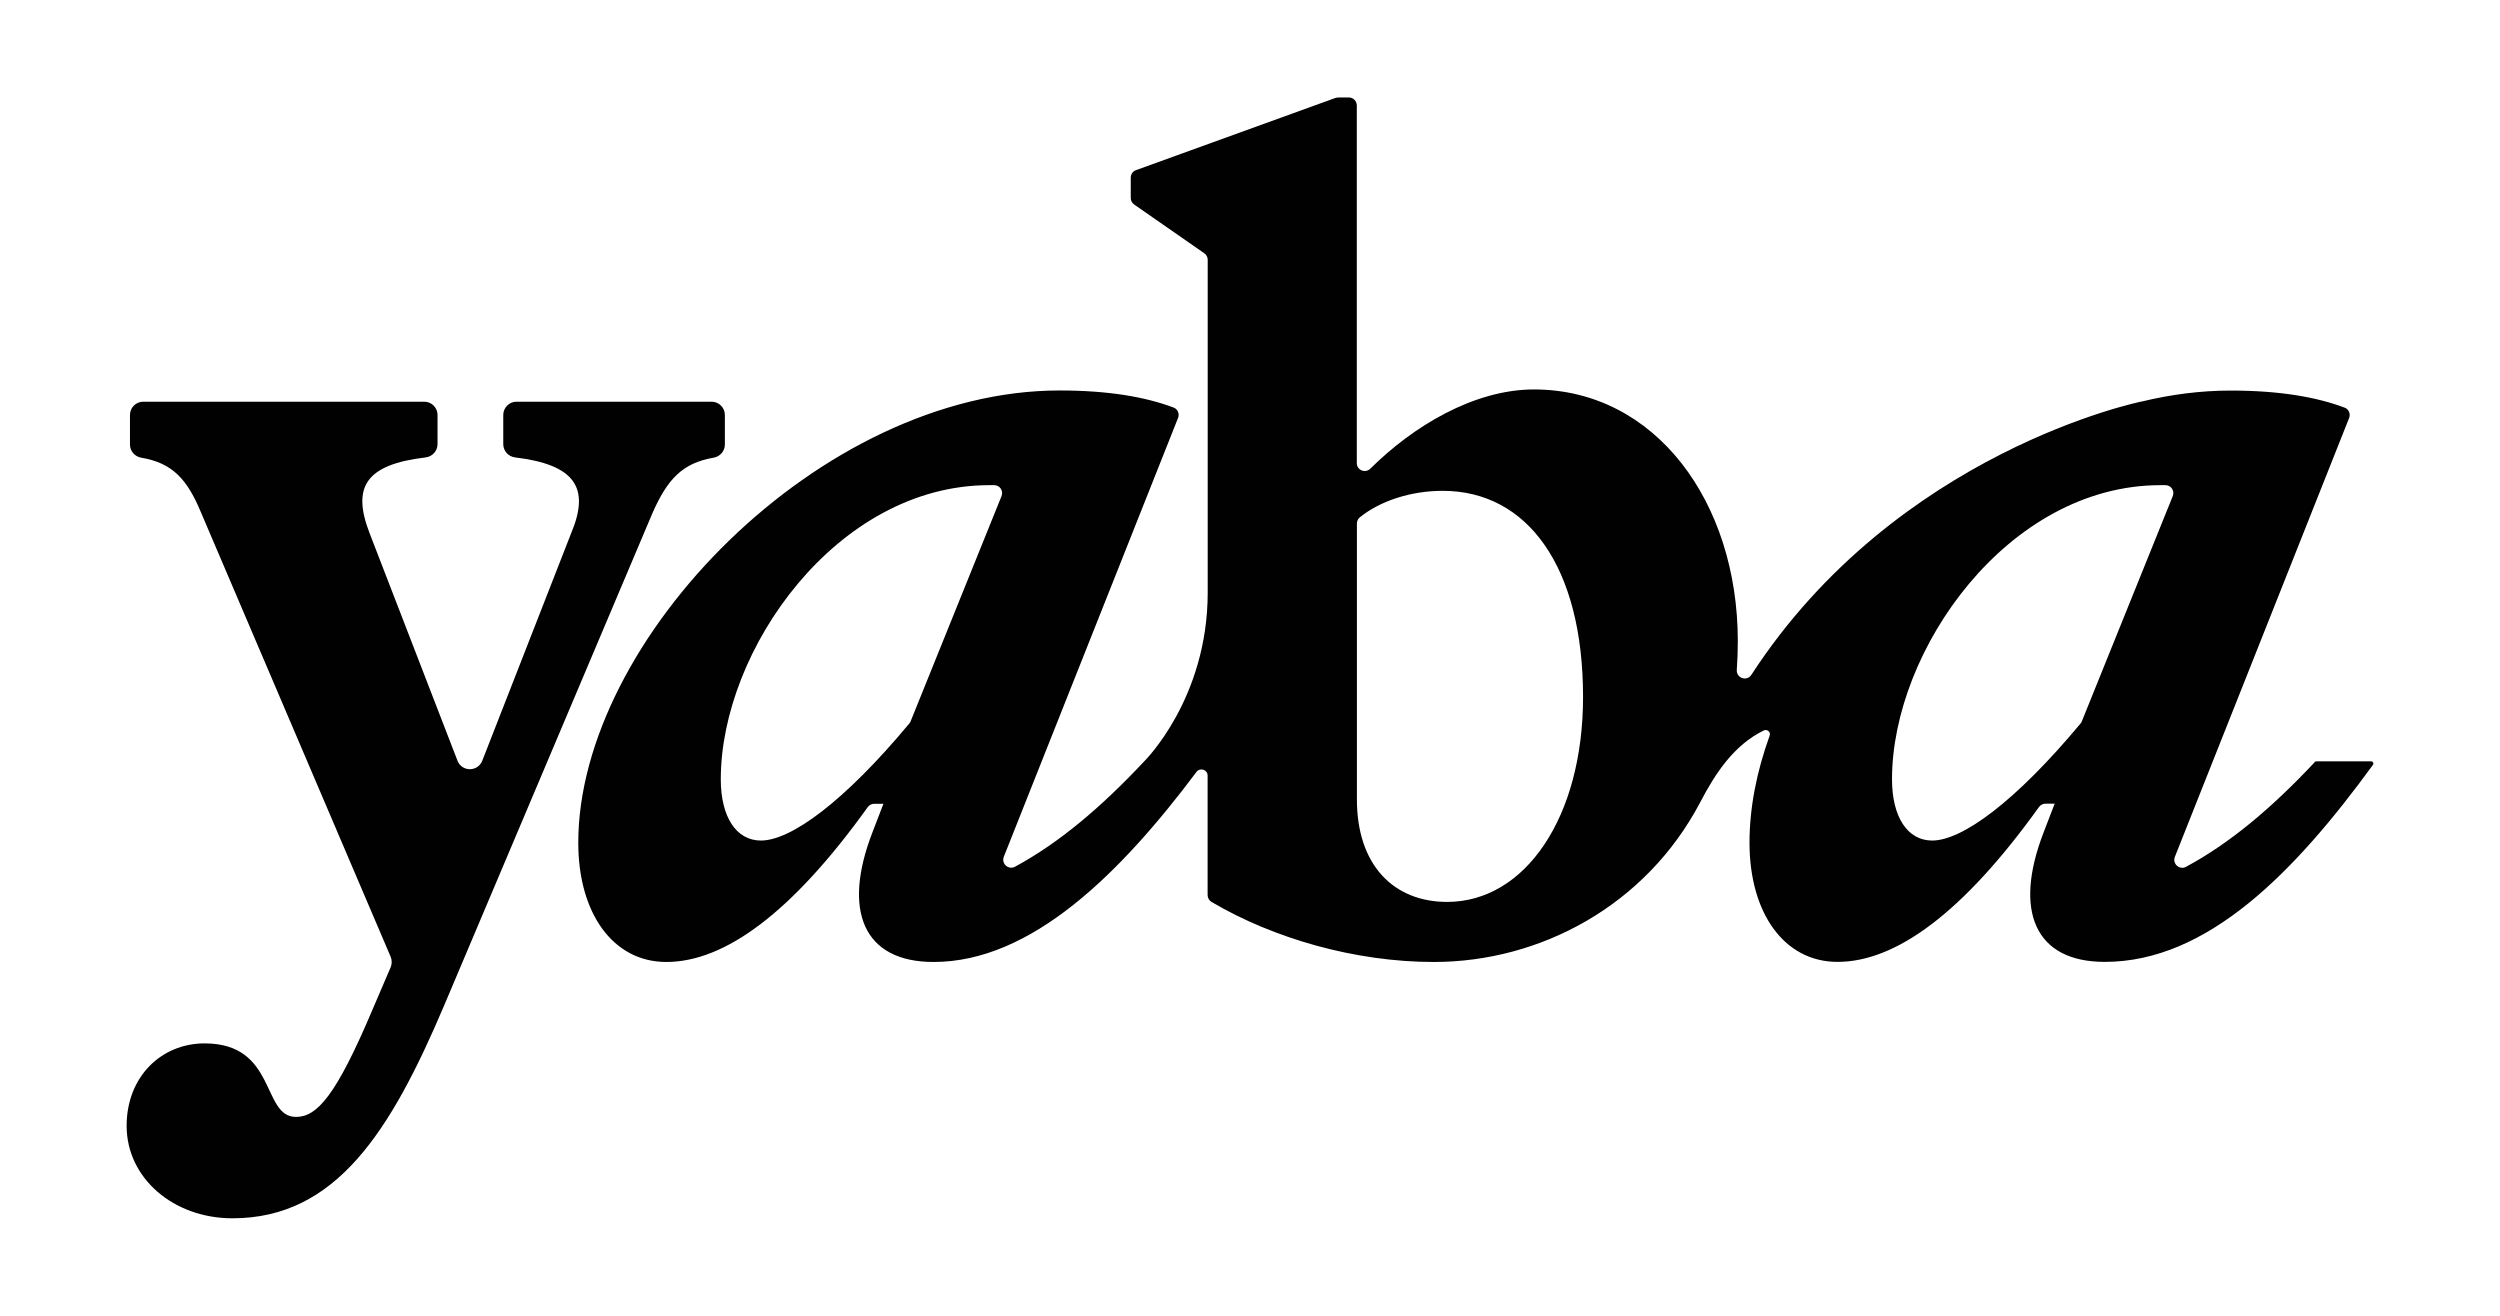 <?xml version="1.0" encoding="UTF-8"?>
<svg id="Layer_1" data-name="Layer 1" xmlns="http://www.w3.org/2000/svg" viewBox="0 0 269.29 141.73">
  <defs>
    <style>
      .cls-1 {
        fill: #010101;
        stroke-width: 0px;
      }
    </style>
  </defs>
  <path class="cls-1" d="M78.08,47.89v-3.19c0-.79-.64-1.43-1.43-1.43h-21.01c-.79,0-1.43.64-1.43,1.43v3.15c0,.72.55,1.33,1.27,1.42,6.5.78,8.09,3.3,6.05,8.15l-9.58,24.52c-.48,1.22-2.2,1.22-2.67,0l-9.47-24.51c-1.92-4.97-.44-7.39,6.05-8.16.72-.09,1.27-.7,1.27-1.42v-3.15c0-.79-.64-1.43-1.43-1.43H15.43c-.79,0-1.43.64-1.43,1.43v3.19c0,.7.52,1.29,1.21,1.41,3.36.57,4.96,2.3,6.47,5.97l20.4,47.79c.15.36.15.77,0,1.13l-1.92,4.48c-3.96,9.36-6,11.64-8.28,11.64-3.72,0-2.04-7.92-9.84-7.92-4.68,0-8.4,3.6-8.4,8.88,0,5.64,5.04,9.96,11.4,9.96,11.16,0,17.04-9.36,22.8-22.92l22.44-53.04c1.62-3.67,3.23-5.39,6.59-5.97.69-.12,1.21-.71,1.21-1.41Z"/>
  <path class="cls-1" d="M249.33,82.1c-4.6,4.91-9.12,8.72-13.86,11.27-.7.38-1.5-.33-1.2-1.08l18.77-47.27c.17-.44-.04-.95-.48-1.11-3.03-1.14-7-1.84-12.29-1.84-3.22,0-6.44.42-9.61,1.19h-.02s-26.32,5.33-41.99,29.43c-.49.75-1.63.35-1.57-.54.07-1.01.11-2.03.11-3.08,0-15-8.88-27.12-21.96-27.12-6.47,0-13.04,3.98-17.62,8.53-.54.54-1.46.17-1.46-.6V11.36c0-.47-.38-.86-.86-.86h-1.09c-.14,0-.28.02-.41.07l-21.43,7.76c-.34.12-.56.44-.56.81v2.19c0,.28.14.54.37.7l7.55,5.25c.23.16.37.42.37.7v35.85h0c0,11.46-6.84,18.18-6.84,18.18-4.63,4.94-9.16,8.78-13.92,11.35-.7.38-1.5-.33-1.2-1.08l18.77-47.27c.17-.44-.04-.95-.48-1.11-3.03-1.14-7-1.84-12.29-1.84-25.8,0-51.84,26.88-51.84,48.72,0,7.56,3.72,12.84,9.48,12.84,6.29,0,13.53-5.29,21.7-16.68.16-.22.42-.36.69-.36h1s-1.2,3.12-1.2,3.12c-3.24,8.4-.96,13.92,6.6,13.92,10.53,0,20.11-9.52,28.32-20.47.39-.51,1.2-.25,1.2.4v12.86c0,.3.16.59.42.74,6.67,3.94,15.48,6.47,23.94,6.47,11.45,0,22.84-6.06,28.7-17.2,1.63-3.12,3.62-6.16,6.85-7.74.37-.18.77.18.63.56-1.4,3.88-2.17,7.78-2.17,11.53,0,7.56,3.72,12.84,9.48,12.84,6.29,0,13.53-5.29,21.7-16.68.16-.22.42-.36.69-.36h1s-1.2,3.12-1.2,3.12c-3.24,8.4-.96,13.92,6.6,13.92,11.04,0,20.44-9.63,28.89-21.23.11-.15,0-.37-.19-.37h-5.92c-.06,0-.13.03-.17.07ZM98.09,77.7c-.03.08-.08.16-.14.23-7.04,8.45-12.76,12.61-15.99,12.61-2.64,0-4.32-2.52-4.32-6.6,0-13.92,12.48-31.68,28.92-31.68h.53c.61,0,1.02.61.79,1.18l-9.79,24.25ZM155.88,97.15c-5.76,0-9.72-3.96-9.72-11.04v-29.71c0-.26.11-.5.31-.67,2.17-1.77,5.5-2.86,8.93-2.86,9.12,0,15.12,8.16,15.12,22.2,0,12.96-6.24,22.08-14.64,22.08ZM224.25,77.7c-.03.08-.08.16-.14.23-7.04,8.45-12.76,12.61-15.99,12.61-2.64,0-4.32-2.52-4.32-6.6,0-13.92,12.48-31.68,28.92-31.68h.53c.61,0,1.02.61.79,1.18l-9.79,24.25Z"/>
</svg>
